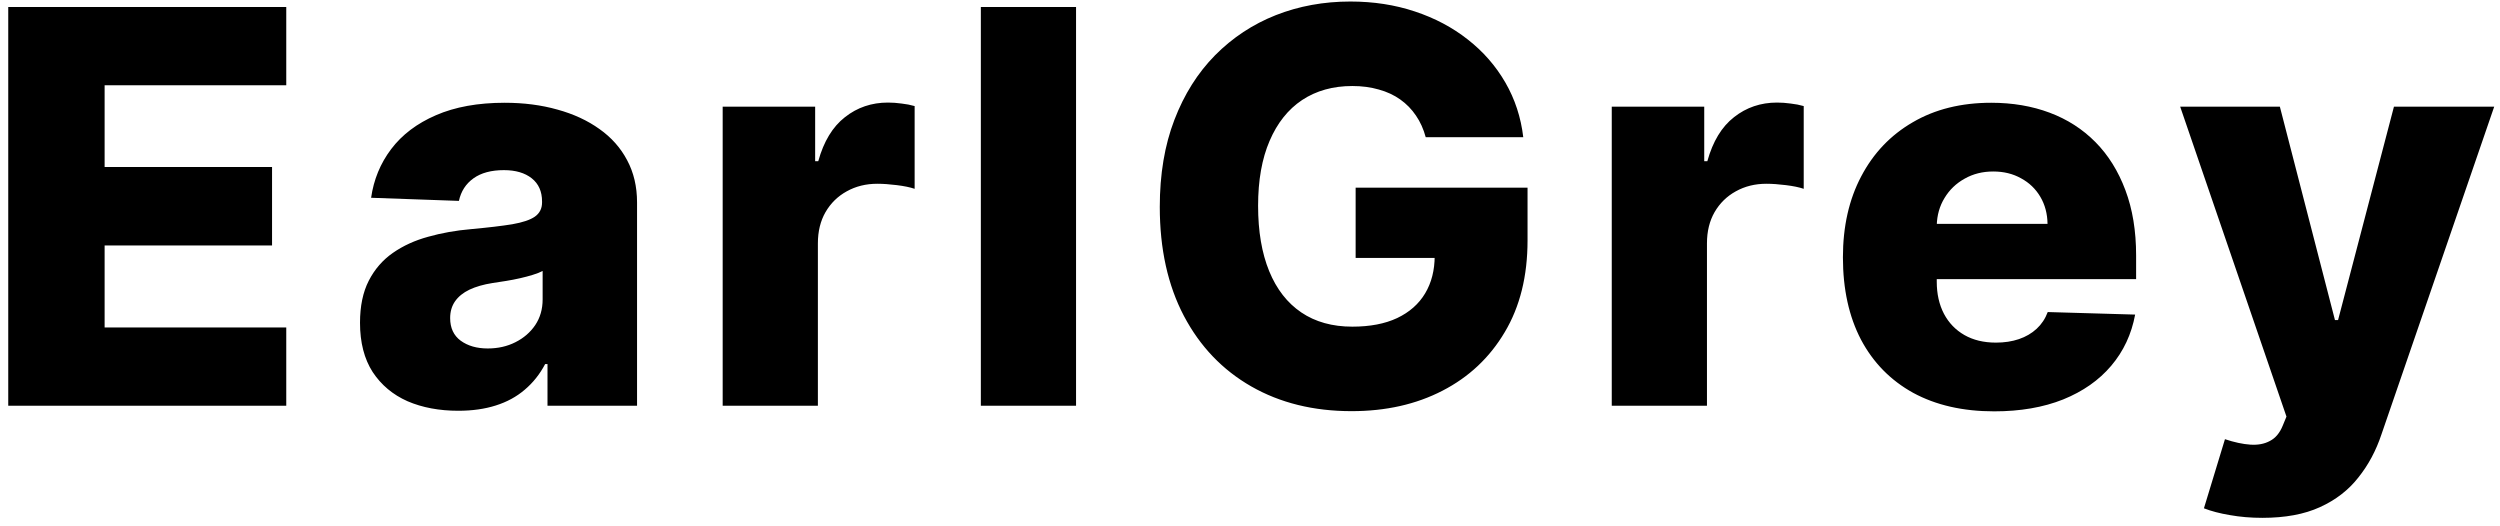 <svg width="228" height="48" viewBox="0 0 228 48" fill="none" xmlns="http://www.w3.org/2000/svg">
<path d="M0.752 37V0.636H26.107V7.774H9.541V15.232H24.811V22.387H9.541V29.862H26.107V37H0.752ZM41.8 37.462C40.06 37.462 38.515 37.172 37.166 36.592C35.828 36 34.769 35.112 33.987 33.928C33.218 32.733 32.833 31.235 32.833 29.436C32.833 27.921 33.099 26.642 33.632 25.601C34.165 24.559 34.899 23.713 35.834 23.062C36.769 22.411 37.846 21.919 39.065 21.588C40.285 21.245 41.587 21.014 42.972 20.896C44.522 20.754 45.771 20.606 46.718 20.452C47.665 20.286 48.352 20.055 48.778 19.759C49.216 19.451 49.435 19.019 49.435 18.463V18.374C49.435 17.463 49.121 16.759 48.494 16.261C47.866 15.764 47.02 15.516 45.955 15.516C44.806 15.516 43.883 15.764 43.185 16.261C42.486 16.759 42.042 17.445 41.853 18.321L33.845 18.037C34.082 16.38 34.691 14.9 35.674 13.598C36.668 12.284 38.03 11.254 39.758 10.508C41.498 9.751 43.587 9.372 46.026 9.372C47.766 9.372 49.37 9.579 50.837 9.994C52.305 10.396 53.584 10.988 54.673 11.769C55.762 12.539 56.602 13.486 57.194 14.61C57.798 15.735 58.099 17.019 58.099 18.463V37H49.932V33.2H49.719C49.233 34.124 48.612 34.905 47.854 35.544C47.109 36.183 46.227 36.663 45.209 36.982C44.203 37.302 43.066 37.462 41.8 37.462ZM44.481 31.78C45.416 31.78 46.256 31.59 47.002 31.212C47.76 30.833 48.363 30.312 48.813 29.649C49.263 28.974 49.488 28.193 49.488 27.305V24.713C49.239 24.843 48.938 24.962 48.582 25.068C48.239 25.175 47.86 25.275 47.446 25.37C47.032 25.465 46.606 25.548 46.168 25.619C45.73 25.69 45.309 25.755 44.907 25.814C44.09 25.944 43.392 26.145 42.812 26.418C42.244 26.69 41.806 27.045 41.498 27.483C41.202 27.909 41.054 28.418 41.054 29.01C41.054 29.91 41.374 30.596 42.013 31.07C42.664 31.543 43.486 31.78 44.481 31.78ZM65.908 37V9.727H74.342V14.699H74.626C75.124 12.9 75.934 11.562 77.059 10.686C78.183 9.798 79.492 9.354 80.983 9.354C81.385 9.354 81.8 9.384 82.226 9.443C82.652 9.491 83.049 9.567 83.415 9.674V17.22C83.001 17.078 82.457 16.966 81.782 16.883C81.119 16.8 80.527 16.759 80.006 16.759C78.977 16.759 78.047 16.989 77.219 17.451C76.402 17.901 75.757 18.534 75.283 19.351C74.822 20.156 74.591 21.103 74.591 22.192V37H65.908ZM98.136 0.636V37H89.453V0.636H98.136ZM130.026 12.515C129.825 11.769 129.529 11.112 129.138 10.544C128.748 9.964 128.268 9.473 127.7 9.07C127.132 8.668 126.481 8.366 125.747 8.165C125.013 7.952 124.208 7.845 123.332 7.845C121.568 7.845 120.041 8.271 118.751 9.124C117.473 9.976 116.484 11.219 115.786 12.852C115.087 14.474 114.738 16.445 114.738 18.765C114.738 21.097 115.076 23.085 115.75 24.731C116.425 26.376 117.402 27.631 118.68 28.495C119.958 29.359 121.509 29.791 123.332 29.791C124.942 29.791 126.303 29.531 127.416 29.01C128.54 28.477 129.393 27.726 129.973 26.755C130.553 25.784 130.843 24.642 130.843 23.328L132.476 23.523H123.634V17.114H139.312V21.925C139.312 25.181 138.62 27.968 137.235 30.288C135.862 32.608 133.968 34.39 131.553 35.633C129.15 36.876 126.386 37.497 123.261 37.497C119.793 37.497 116.745 36.745 114.117 35.242C111.489 33.739 109.441 31.596 107.973 28.815C106.506 26.021 105.772 22.707 105.772 18.871C105.772 15.889 106.216 13.243 107.103 10.935C107.991 8.615 109.228 6.65 110.814 5.04C112.412 3.43 114.259 2.211 116.354 1.382C118.461 0.554 120.728 0.139 123.154 0.139C125.261 0.139 127.221 0.441 129.032 1.045C130.855 1.648 132.464 2.501 133.861 3.602C135.27 4.702 136.412 6.01 137.288 7.526C138.164 9.041 138.708 10.704 138.922 12.515H130.026ZM146.992 37V9.727H155.426V14.699H155.71C156.208 12.9 157.018 11.562 158.143 10.686C159.267 9.798 160.575 9.354 162.067 9.354C162.469 9.354 162.884 9.384 163.31 9.443C163.736 9.491 164.133 9.567 164.499 9.674V17.22C164.085 17.078 163.541 16.966 162.866 16.883C162.203 16.8 161.611 16.759 161.09 16.759C160.061 16.759 159.131 16.989 158.303 17.451C157.486 17.901 156.841 18.534 156.367 19.351C155.906 20.156 155.675 21.103 155.675 22.192V37H146.992ZM181.87 37.515C179.017 37.515 176.555 36.953 174.483 35.828C172.424 34.692 170.838 33.076 169.725 30.981C168.624 28.874 168.074 26.37 168.074 23.47C168.074 20.653 168.63 18.191 169.743 16.084C170.855 13.965 172.424 12.32 174.448 11.148C176.472 9.964 178.857 9.372 181.604 9.372C183.545 9.372 185.32 9.674 186.93 10.278C188.54 10.881 189.931 11.775 191.103 12.959C192.275 14.143 193.186 15.604 193.837 17.345C194.488 19.073 194.814 21.055 194.814 23.293V25.459H171.11V20.416H186.735C186.723 19.493 186.504 18.67 186.078 17.948C185.652 17.226 185.066 16.664 184.32 16.261C183.586 15.847 182.74 15.64 181.781 15.64C180.81 15.64 179.94 15.859 179.171 16.297C178.402 16.723 177.792 17.309 177.342 18.055C176.892 18.789 176.656 19.623 176.632 20.558V25.69C176.632 26.802 176.851 27.779 177.289 28.619C177.727 29.448 178.348 30.093 179.153 30.555C179.958 31.016 180.917 31.247 182.03 31.247C182.799 31.247 183.497 31.141 184.125 30.928C184.752 30.715 185.291 30.401 185.741 29.986C186.19 29.572 186.528 29.063 186.753 28.459L194.725 28.69C194.394 30.478 193.666 32.034 192.541 33.36C191.428 34.674 189.966 35.698 188.155 36.432C186.344 37.154 184.249 37.515 181.87 37.515ZM206.325 47.227C205.283 47.227 204.301 47.144 203.377 46.979C202.454 46.825 201.661 46.618 200.998 46.357L202.916 40.054C203.768 40.338 204.537 40.504 205.224 40.551C205.922 40.599 206.52 40.486 207.017 40.214C207.526 39.953 207.917 39.486 208.189 38.811L208.526 37.994L198.832 9.727H207.923L212.948 29.188H213.232L218.328 9.727H227.472L217.191 39.61C216.694 41.102 215.99 42.416 215.078 43.552C214.179 44.7 213.013 45.6 211.58 46.251C210.16 46.902 208.408 47.227 206.325 47.227Z" fill="black"/>
</svg>
